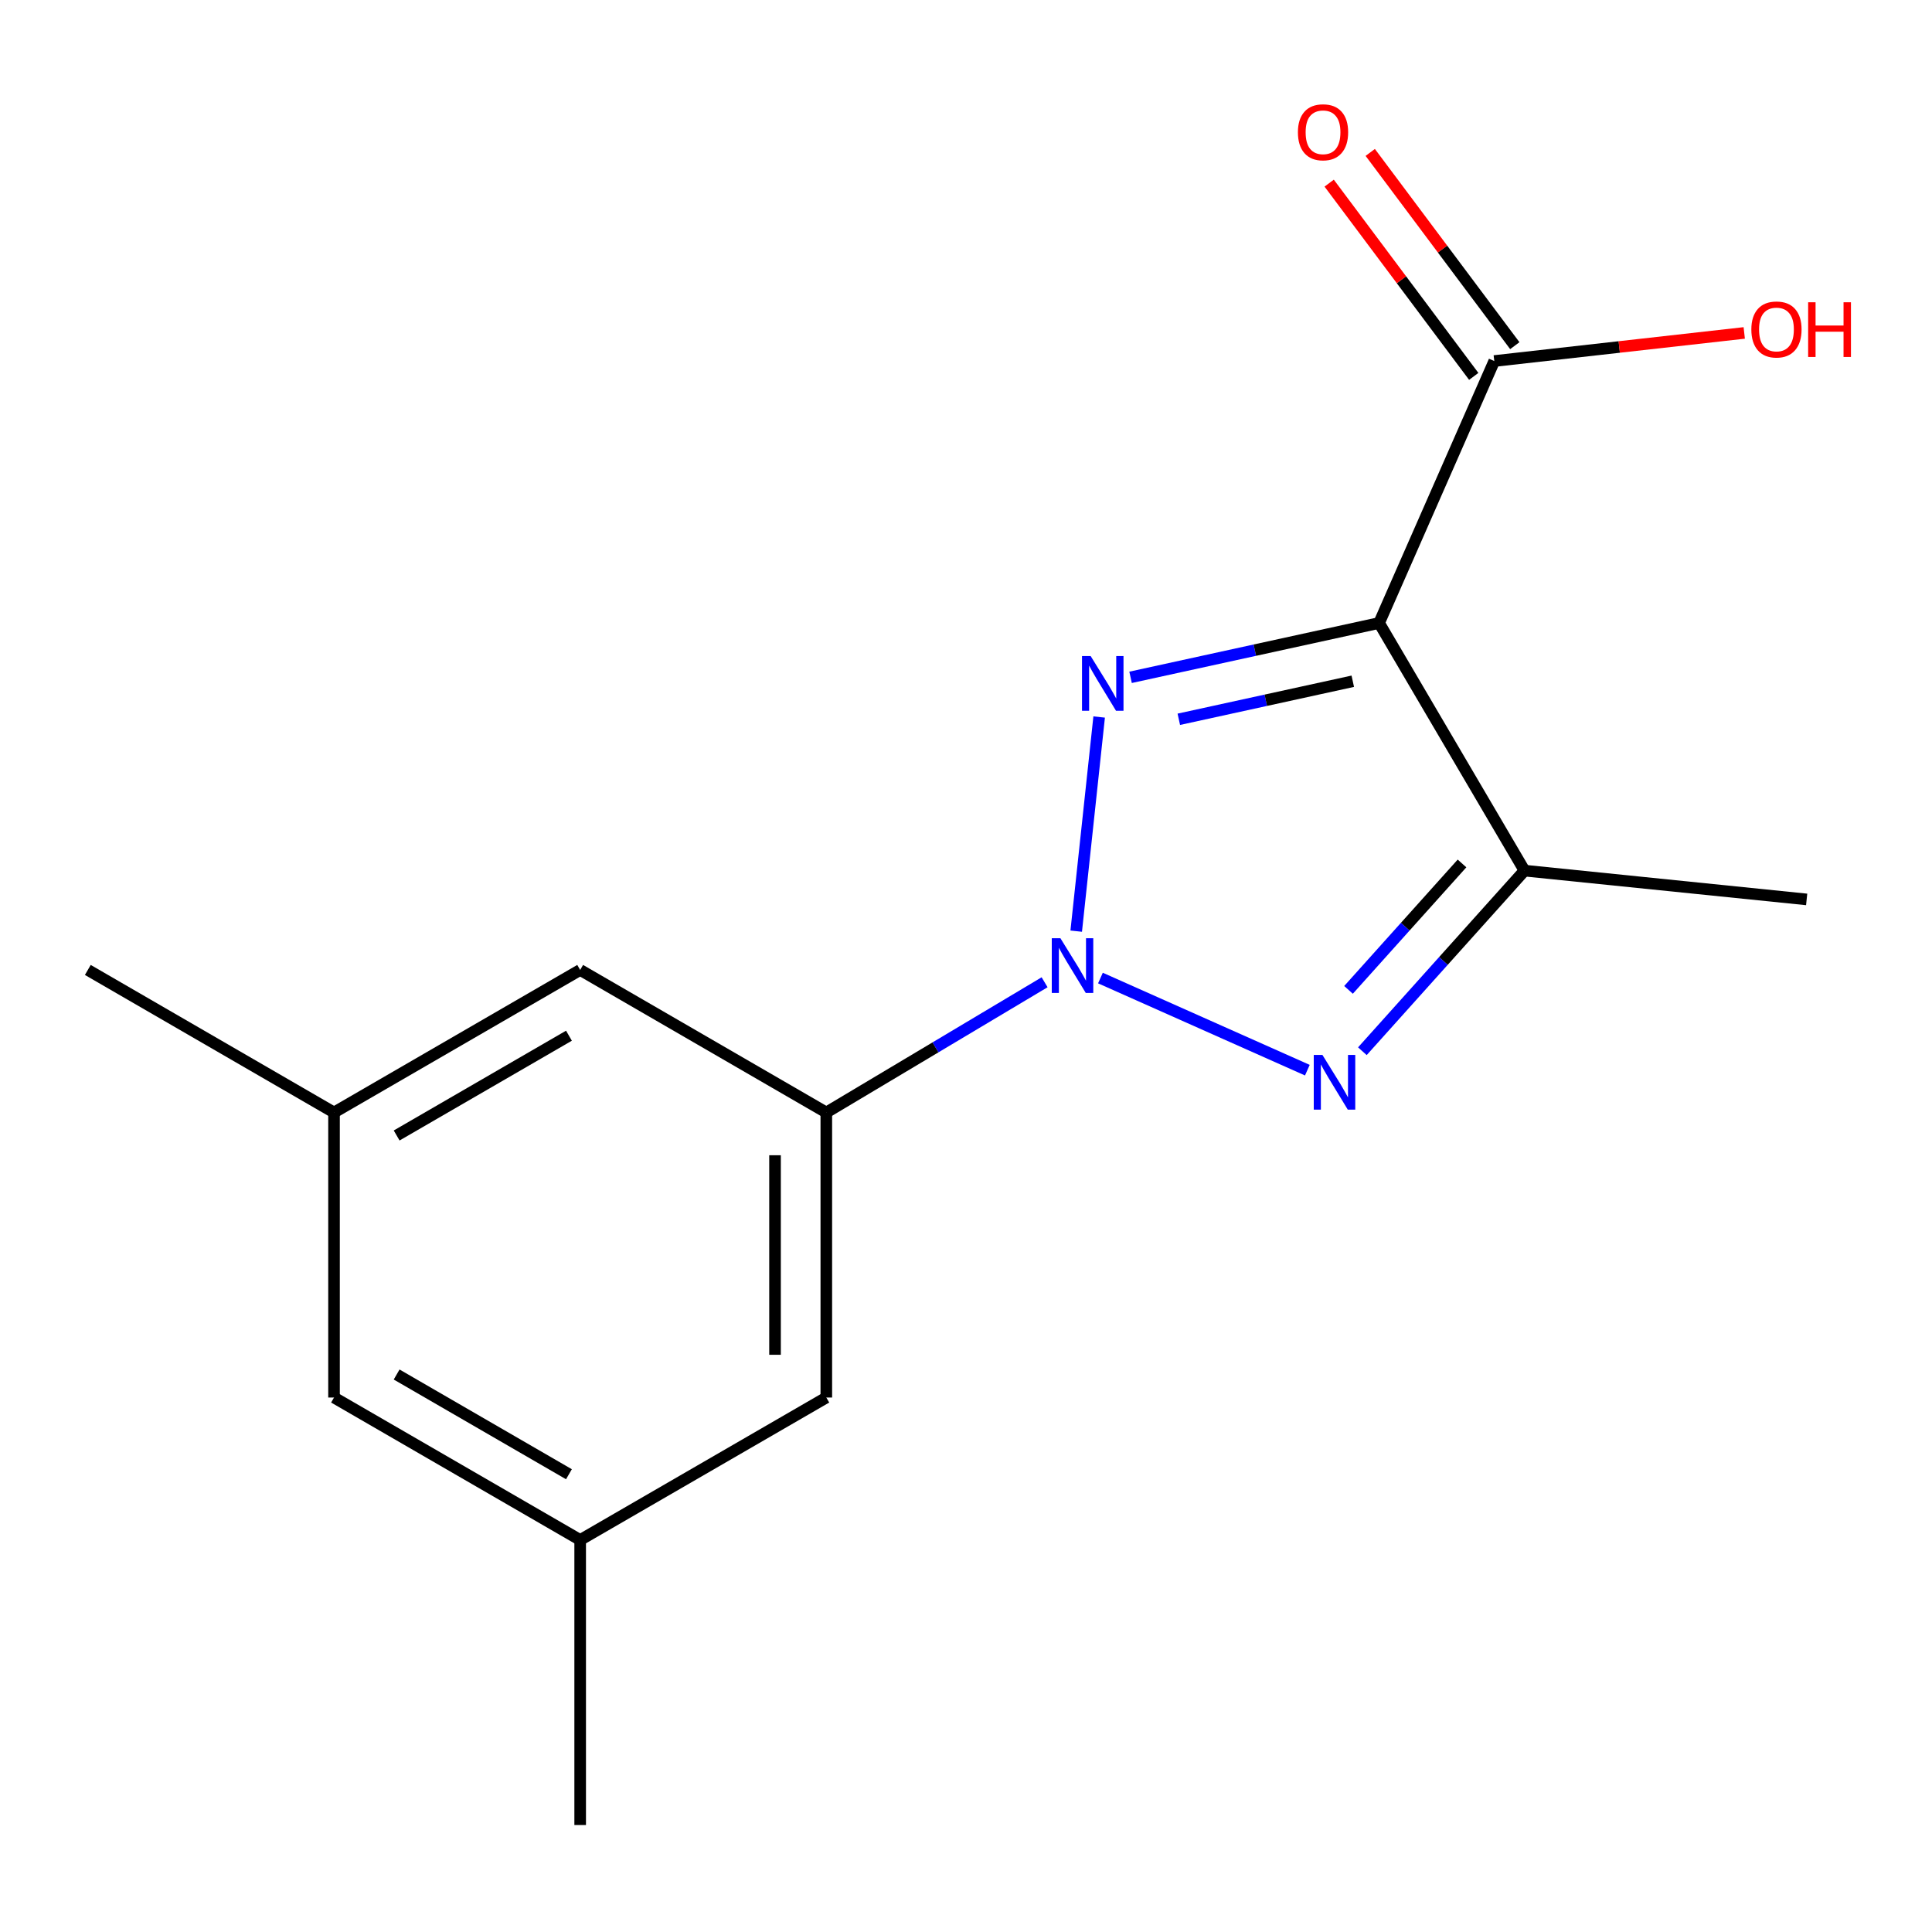 <?xml version='1.0' encoding='iso-8859-1'?>
<svg version='1.1' baseProfile='full'
              xmlns='http://www.w3.org/2000/svg'
                      xmlns:rdkit='http://www.rdkit.org/xml'
                      xmlns:xlink='http://www.w3.org/1999/xlink'
                  xml:space='preserve'
width='1000px' height='1000px' viewBox='0 0 1000 1000'>
<!-- END OF HEADER -->
<rect style='opacity:1.0;fill:#FFFFFF;stroke:none' width='1000' height='1000' x='0' y='0'> </rect>
<path class='bond-0' d='M 557.046,481.966 L 568.92,371.121' style='fill:none;fill-rule:evenodd;stroke:#0000FF;stroke-width:6px;stroke-linecap:butt;stroke-linejoin:miter;stroke-opacity:1' />
<path class='bond-2' d='M 569.586,506.233 L 676.685,553.918' style='fill:none;fill-rule:evenodd;stroke:#0000FF;stroke-width:6px;stroke-linecap:butt;stroke-linejoin:miter;stroke-opacity:1' />
<path class='bond-4' d='M 540.685,508.419 L 484.193,542.121' style='fill:none;fill-rule:evenodd;stroke:#0000FF;stroke-width:6px;stroke-linecap:butt;stroke-linejoin:miter;stroke-opacity:1' />
<path class='bond-4' d='M 484.193,542.121 L 427.7,575.823' style='fill:none;fill-rule:evenodd;stroke:#000000;stroke-width:6px;stroke-linecap:butt;stroke-linejoin:miter;stroke-opacity:1' />
<path class='bond-1' d='M 585.183,350.588 L 649.502,336.523' style='fill:none;fill-rule:evenodd;stroke:#0000FF;stroke-width:6px;stroke-linecap:butt;stroke-linejoin:miter;stroke-opacity:1' />
<path class='bond-1' d='M 649.502,336.523 L 713.82,322.458' style='fill:none;fill-rule:evenodd;stroke:#000000;stroke-width:6px;stroke-linecap:butt;stroke-linejoin:miter;stroke-opacity:1' />
<path class='bond-1' d='M 610.15,372.302 L 655.173,362.456' style='fill:none;fill-rule:evenodd;stroke:#0000FF;stroke-width:6px;stroke-linecap:butt;stroke-linejoin:miter;stroke-opacity:1' />
<path class='bond-1' d='M 655.173,362.456 L 700.196,352.61' style='fill:none;fill-rule:evenodd;stroke:#000000;stroke-width:6px;stroke-linecap:butt;stroke-linejoin:miter;stroke-opacity:1' />
<path class='bond-5' d='M 713.82,322.458 L 773.431,186.867' style='fill:none;fill-rule:evenodd;stroke:#000000;stroke-width:6px;stroke-linecap:butt;stroke-linejoin:miter;stroke-opacity:1' />
<path class='bond-16' d='M 713.82,322.458 L 789.078,450.63' style='fill:none;fill-rule:evenodd;stroke:#000000;stroke-width:6px;stroke-linecap:butt;stroke-linejoin:miter;stroke-opacity:1' />
<path class='bond-3' d='M 705.161,544.112 L 747.119,497.371' style='fill:none;fill-rule:evenodd;stroke:#0000FF;stroke-width:6px;stroke-linecap:butt;stroke-linejoin:miter;stroke-opacity:1' />
<path class='bond-3' d='M 747.119,497.371 L 789.078,450.63' style='fill:none;fill-rule:evenodd;stroke:#000000;stroke-width:6px;stroke-linecap:butt;stroke-linejoin:miter;stroke-opacity:1' />
<path class='bond-3' d='M 697.994,512.357 L 727.365,479.638' style='fill:none;fill-rule:evenodd;stroke:#0000FF;stroke-width:6px;stroke-linecap:butt;stroke-linejoin:miter;stroke-opacity:1' />
<path class='bond-3' d='M 727.365,479.638 L 756.736,446.919' style='fill:none;fill-rule:evenodd;stroke:#000000;stroke-width:6px;stroke-linecap:butt;stroke-linejoin:miter;stroke-opacity:1' />
<path class='bond-13' d='M 789.078,450.63 L 935.125,465.54' style='fill:none;fill-rule:evenodd;stroke:#000000;stroke-width:6px;stroke-linecap:butt;stroke-linejoin:miter;stroke-opacity:1' />
<path class='bond-6' d='M 427.7,575.823 L 427.7,723.359' style='fill:none;fill-rule:evenodd;stroke:#000000;stroke-width:6px;stroke-linecap:butt;stroke-linejoin:miter;stroke-opacity:1' />
<path class='bond-6' d='M 401.154,597.954 L 401.154,701.229' style='fill:none;fill-rule:evenodd;stroke:#000000;stroke-width:6px;stroke-linecap:butt;stroke-linejoin:miter;stroke-opacity:1' />
<path class='bond-7' d='M 427.7,575.823 L 300.295,502.04' style='fill:none;fill-rule:evenodd;stroke:#000000;stroke-width:6px;stroke-linecap:butt;stroke-linejoin:miter;stroke-opacity:1' />
<path class='bond-8' d='M 784.059,178.917 L 746.646,128.905' style='fill:none;fill-rule:evenodd;stroke:#000000;stroke-width:6px;stroke-linecap:butt;stroke-linejoin:miter;stroke-opacity:1' />
<path class='bond-8' d='M 746.646,128.905 L 709.234,78.893' style='fill:none;fill-rule:evenodd;stroke:#FF0000;stroke-width:6px;stroke-linecap:butt;stroke-linejoin:miter;stroke-opacity:1' />
<path class='bond-8' d='M 762.803,194.818 L 725.39,144.806' style='fill:none;fill-rule:evenodd;stroke:#000000;stroke-width:6px;stroke-linecap:butt;stroke-linejoin:miter;stroke-opacity:1' />
<path class='bond-8' d='M 725.39,144.806 L 687.978,94.794' style='fill:none;fill-rule:evenodd;stroke:#FF0000;stroke-width:6px;stroke-linecap:butt;stroke-linejoin:miter;stroke-opacity:1' />
<path class='bond-12' d='M 773.431,186.867 L 838.124,179.597' style='fill:none;fill-rule:evenodd;stroke:#000000;stroke-width:6px;stroke-linecap:butt;stroke-linejoin:miter;stroke-opacity:1' />
<path class='bond-12' d='M 838.124,179.597 L 902.817,172.327' style='fill:none;fill-rule:evenodd;stroke:#FF0000;stroke-width:6px;stroke-linecap:butt;stroke-linejoin:miter;stroke-opacity:1' />
<path class='bond-10' d='M 427.7,723.359 L 300.295,797.098' style='fill:none;fill-rule:evenodd;stroke:#000000;stroke-width:6px;stroke-linecap:butt;stroke-linejoin:miter;stroke-opacity:1' />
<path class='bond-9' d='M 300.295,502.04 L 172.889,575.823' style='fill:none;fill-rule:evenodd;stroke:#000000;stroke-width:6px;stroke-linecap:butt;stroke-linejoin:miter;stroke-opacity:1' />
<path class='bond-9' d='M 294.487,536.08 L 205.304,587.727' style='fill:none;fill-rule:evenodd;stroke:#000000;stroke-width:6px;stroke-linecap:butt;stroke-linejoin:miter;stroke-opacity:1' />
<path class='bond-11' d='M 172.889,575.823 L 172.889,723.359' style='fill:none;fill-rule:evenodd;stroke:#000000;stroke-width:6px;stroke-linecap:butt;stroke-linejoin:miter;stroke-opacity:1' />
<path class='bond-14' d='M 172.889,575.823 L 45.455,502.04' style='fill:none;fill-rule:evenodd;stroke:#000000;stroke-width:6px;stroke-linecap:butt;stroke-linejoin:miter;stroke-opacity:1' />
<path class='bond-15' d='M 300.295,797.098 L 300.295,944.634' style='fill:none;fill-rule:evenodd;stroke:#000000;stroke-width:6px;stroke-linecap:butt;stroke-linejoin:miter;stroke-opacity:1' />
<path class='bond-17' d='M 300.295,797.098 L 172.889,723.359' style='fill:none;fill-rule:evenodd;stroke:#000000;stroke-width:6px;stroke-linecap:butt;stroke-linejoin:miter;stroke-opacity:1' />
<path class='bond-17' d='M 294.481,763.062 L 205.298,711.445' style='fill:none;fill-rule:evenodd;stroke:#000000;stroke-width:6px;stroke-linecap:butt;stroke-linejoin:miter;stroke-opacity:1' />
<path  class='atom-0' d='M 548.875 485.639
L 558.155 500.639
Q 559.075 502.119, 560.555 504.799
Q 562.035 507.479, 562.115 507.639
L 562.115 485.639
L 565.875 485.639
L 565.875 513.959
L 561.995 513.959
L 552.035 497.559
Q 550.875 495.639, 549.635 493.439
Q 548.435 491.239, 548.075 490.559
L 548.075 513.959
L 544.395 513.959
L 544.395 485.639
L 548.875 485.639
' fill='#0000FF'/>
<path  class='atom-1' d='M 564.523 339.577
L 573.803 354.577
Q 574.723 356.057, 576.203 358.737
Q 577.683 361.417, 577.763 361.577
L 577.763 339.577
L 581.523 339.577
L 581.523 367.897
L 577.643 367.897
L 567.683 351.497
Q 566.523 349.577, 565.283 347.377
Q 564.083 345.177, 563.723 344.497
L 563.723 367.897
L 560.043 367.897
L 560.043 339.577
L 564.523 339.577
' fill='#0000FF'/>
<path  class='atom-3' d='M 684.48 546.016
L 693.76 561.016
Q 694.68 562.496, 696.16 565.176
Q 697.64 567.856, 697.72 568.016
L 697.72 546.016
L 701.48 546.016
L 701.48 574.336
L 697.6 574.336
L 687.64 557.936
Q 686.48 556.016, 685.24 553.816
Q 684.04 551.616, 683.68 550.936
L 683.68 574.336
L 680 574.336
L 680 546.016
L 684.48 546.016
' fill='#0000FF'/>
<path  class='atom-9' d='M 671.797 68.464
Q 671.797 61.664, 675.157 57.864
Q 678.517 54.064, 684.797 54.064
Q 691.077 54.064, 694.437 57.864
Q 697.797 61.664, 697.797 68.464
Q 697.797 75.344, 694.397 79.264
Q 690.997 83.144, 684.797 83.144
Q 678.557 83.144, 675.157 79.264
Q 671.797 75.384, 671.797 68.464
M 684.797 79.944
Q 689.117 79.944, 691.437 77.064
Q 693.797 74.144, 693.797 68.464
Q 693.797 62.904, 691.437 60.104
Q 689.117 57.264, 684.797 57.264
Q 680.477 57.264, 678.117 60.064
Q 675.797 62.864, 675.797 68.464
Q 675.797 74.184, 678.117 77.064
Q 680.477 79.944, 684.797 79.944
' fill='#FF0000'/>
<path  class='atom-13' d='M 906.492 170.533
Q 906.492 163.733, 909.852 159.933
Q 913.212 156.133, 919.492 156.133
Q 925.772 156.133, 929.132 159.933
Q 932.492 163.733, 932.492 170.533
Q 932.492 177.413, 929.092 181.333
Q 925.692 185.213, 919.492 185.213
Q 913.252 185.213, 909.852 181.333
Q 906.492 177.453, 906.492 170.533
M 919.492 182.013
Q 923.812 182.013, 926.132 179.133
Q 928.492 176.213, 928.492 170.533
Q 928.492 164.973, 926.132 162.173
Q 923.812 159.333, 919.492 159.333
Q 915.172 159.333, 912.812 162.133
Q 910.492 164.933, 910.492 170.533
Q 910.492 176.253, 912.812 179.133
Q 915.172 182.013, 919.492 182.013
' fill='#FF0000'/>
<path  class='atom-13' d='M 935.892 156.453
L 939.732 156.453
L 939.732 168.493
L 954.212 168.493
L 954.212 156.453
L 958.052 156.453
L 958.052 184.773
L 954.212 184.773
L 954.212 171.693
L 939.732 171.693
L 939.732 184.773
L 935.892 184.773
L 935.892 156.453
' fill='#FF0000'/>
</svg>

